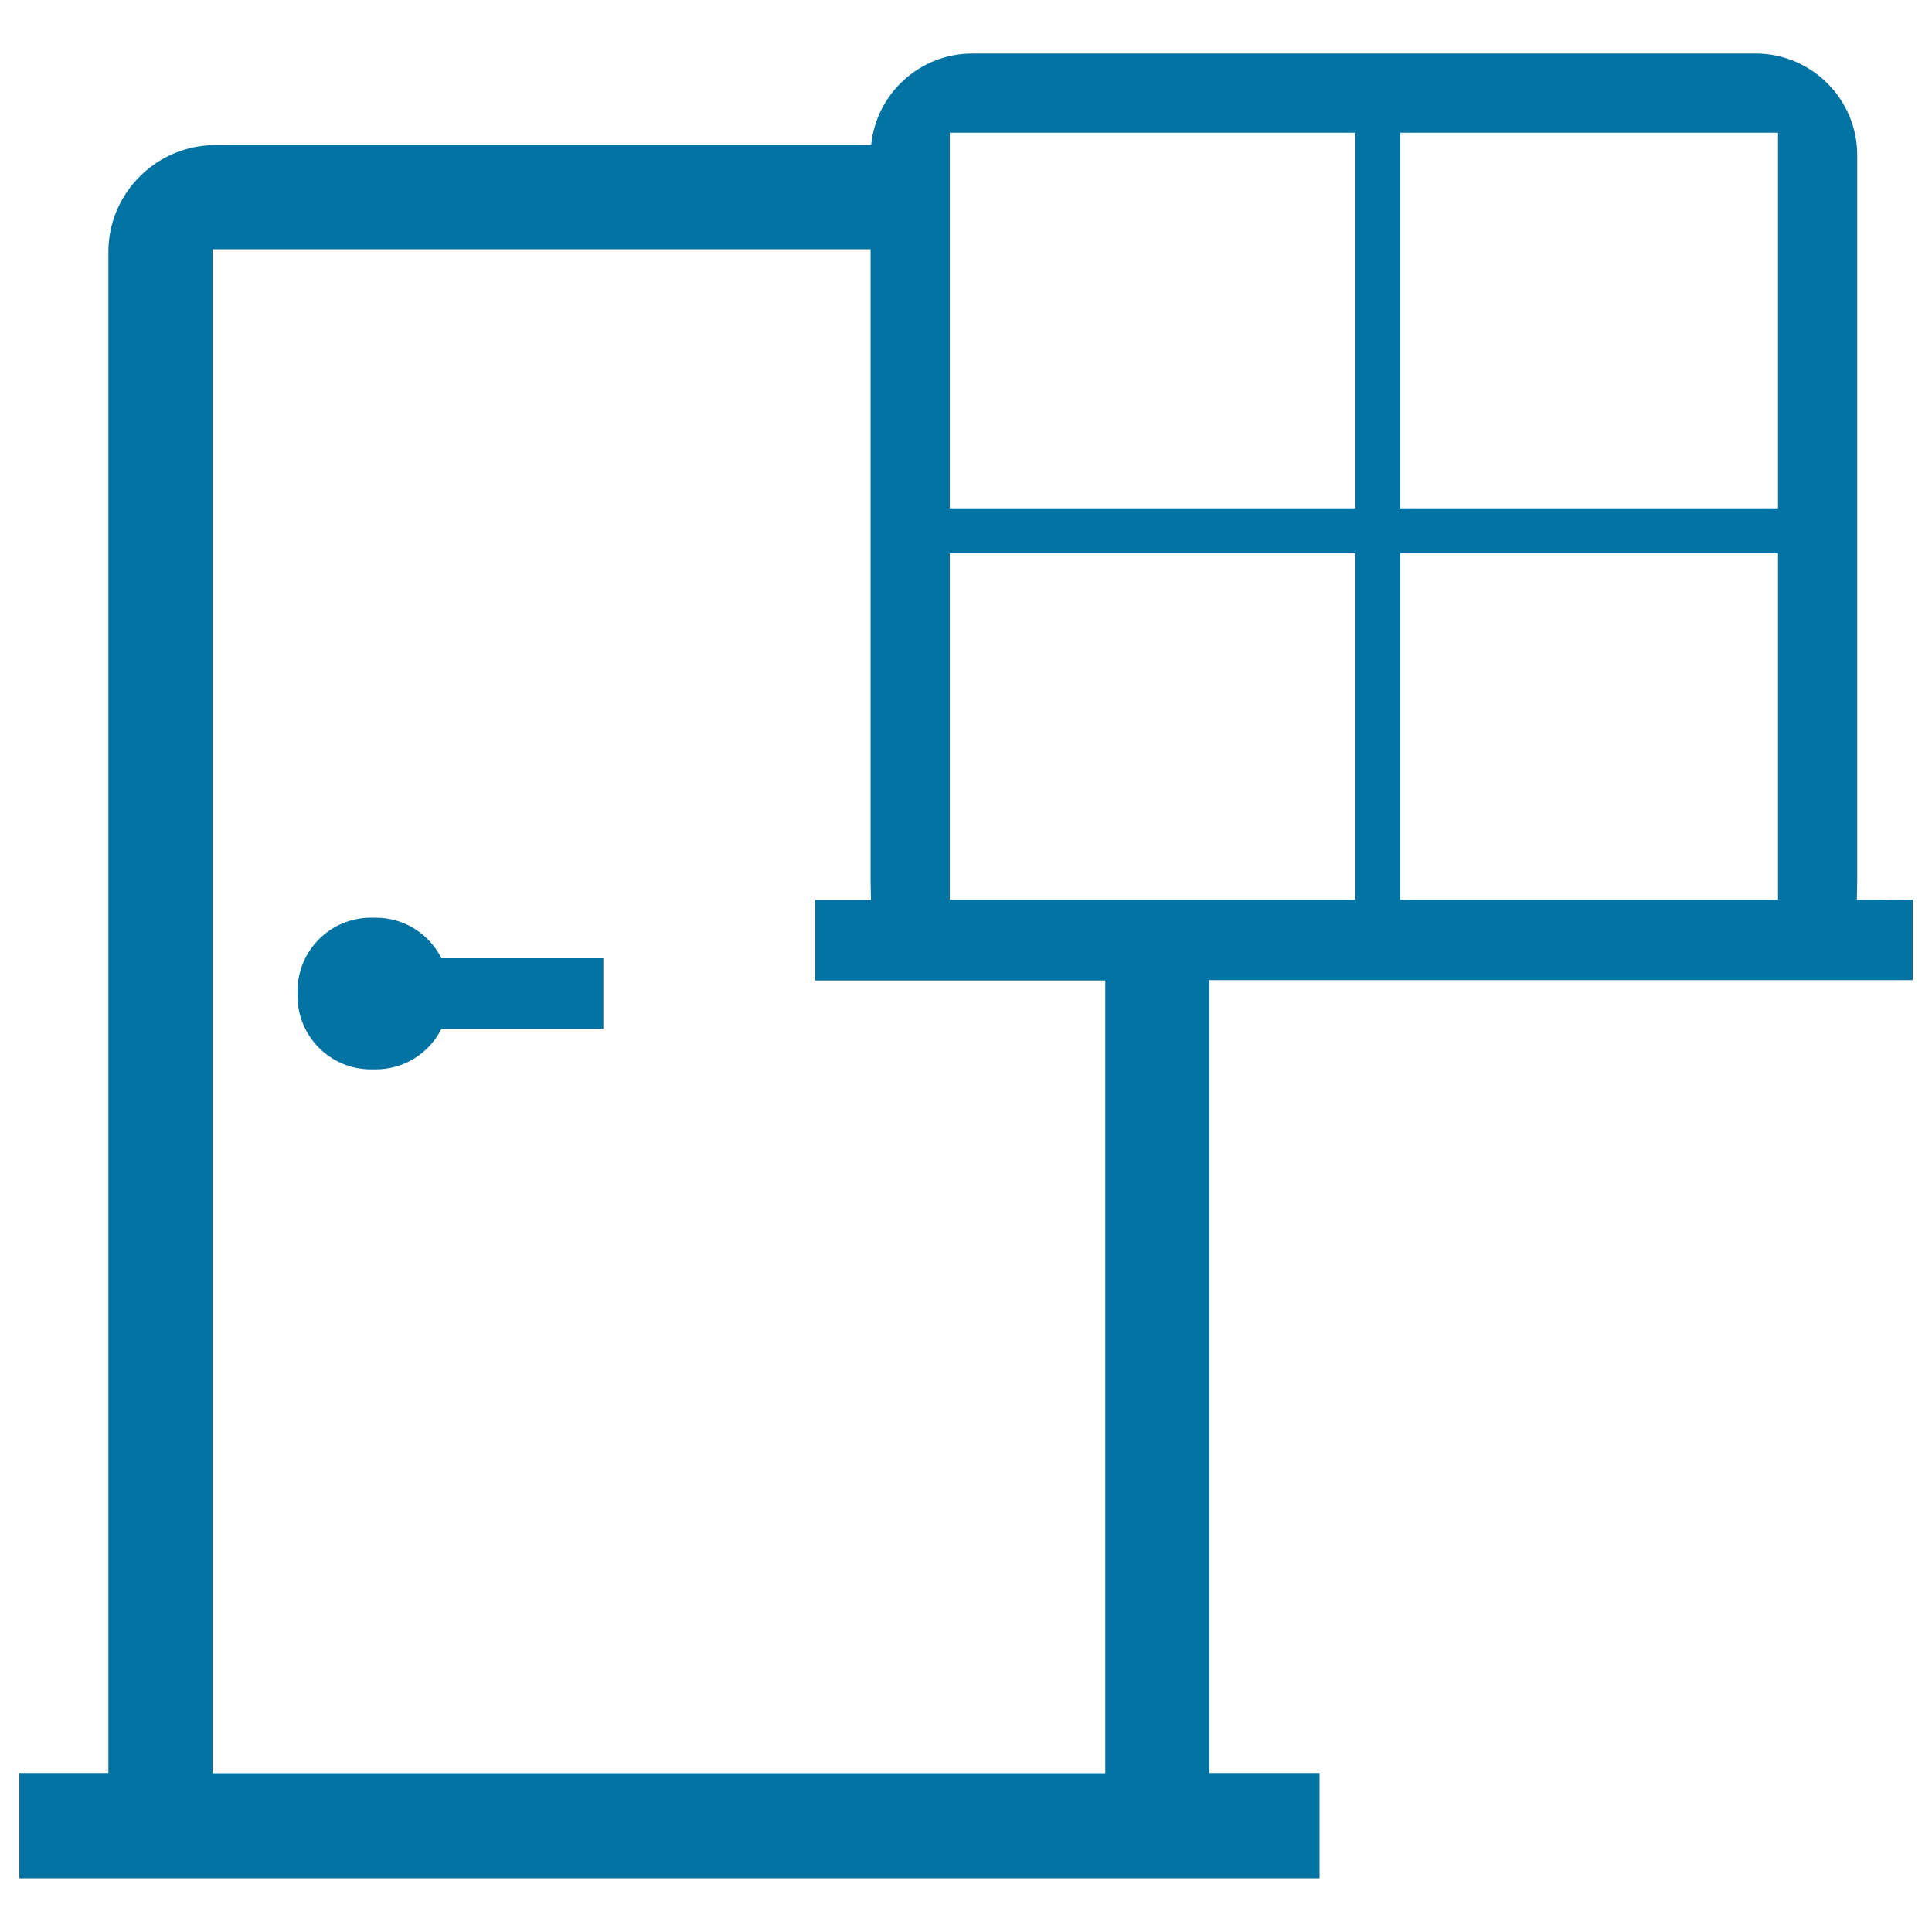 <svg xmlns="http://www.w3.org/2000/svg" viewBox="0 0 1000 1000" style="fill:#0273a2">
<title>Doors And Windows SVG icon</title>
<path d="M194.5,475H192c-21,0-38,17-38,38v2.5c0,21,17,38,38,38h2.5c14.9,0,27.8-8.6,34-21h83.8V496h-83.8C222.3,483.6,209.4,475,194.5,475z"/><path d="M971.3,465.7h-10.2l0.2-10.2c0-0.2,0-0.4,0-0.6l0-0.2V80.3c0-29-23.6-52.6-52.6-52.6H503.3c-27.3,0-49.8,20.8-52.4,47.4H111.5c-30.5,0-55.4,24.8-55.4,55.3V917c0,0.2,0,0.5,0,0.7H10v54.5h101.5h459.2H683v-54.5h-57c0-0.2,0-0.5,0-0.7l0-409.7h282.7H990v-41.7L971.3,465.7L971.3,465.7z M491.6,253.1V78.7v-10h10h189.9h10v10v174.4v10h-10H501.6h-10V253.1z M572.1,917.8H110V129h340.6v325.9l0,0.1c0,0.2,0,0.4,0,0.6l0.2,10.2h-10.2h-18.7v41.7h81.4h68.8V917.8L572.1,917.8z M701.5,296.4v159.3v10h-10H501.6h-10v-10V296.4v-10h10h189.9h10V296.4z M920.3,296.4v159.3v10h-10H734.8h-10v-10V296.4v-10h10h175.5h10V296.4L920.3,296.4z M920.3,78.7v174.4v10h-10H734.8h-10v-10V78.7v-10h10h175.5h10V78.7L920.3,78.7z"/>
</svg>